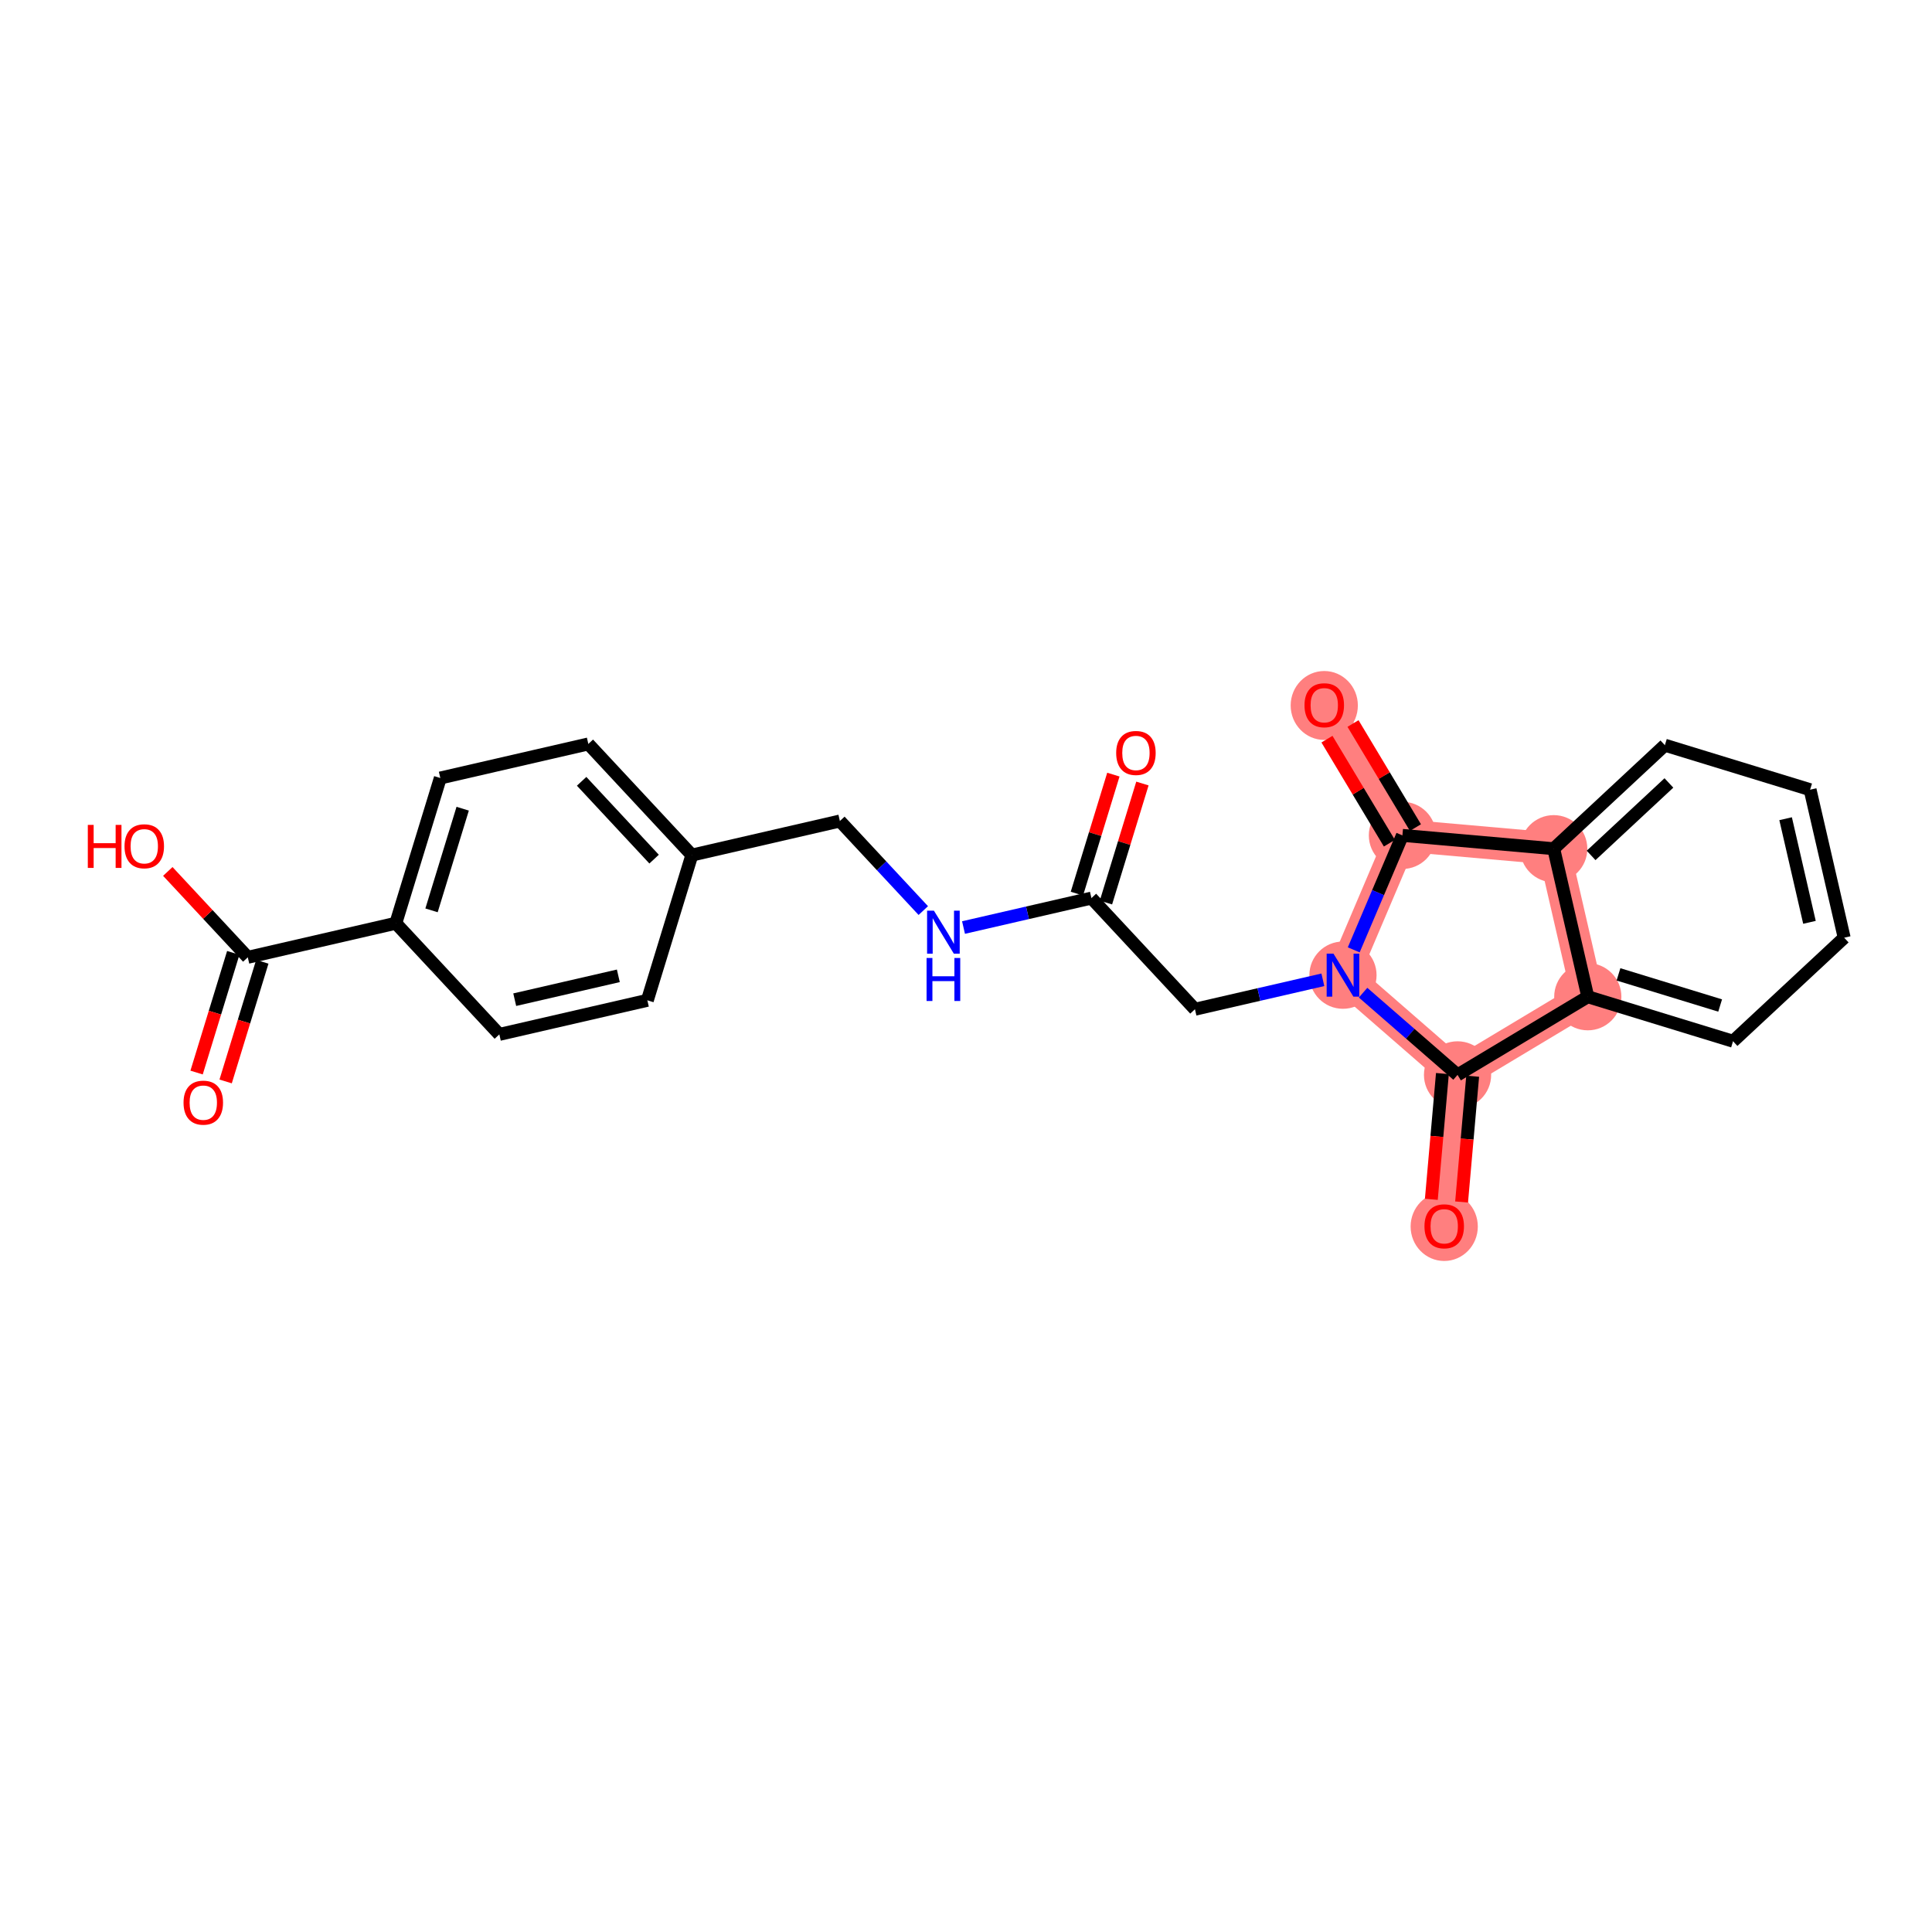 <?xml version='1.0' encoding='iso-8859-1'?>
<svg version='1.1' baseProfile='full'
              xmlns='http://www.w3.org/2000/svg'
                      xmlns:rdkit='http://www.rdkit.org/xml'
                      xmlns:xlink='http://www.w3.org/1999/xlink'
                  xml:space='preserve'
width='300px' height='300px' viewBox='0 0 300 300'>
<!-- END OF HEADER -->
<rect style='opacity:1.0;fill:#FFFFFF;stroke:none' width='300' height='300' x='0' y='0'> </rect>
<rect style='opacity:1.0;fill:#FFFFFF;stroke:none' width='300' height='300' x='0' y='0'> </rect>
<path d='M 208.536,151.423 L 226.327,166.908' style='fill:none;fill-rule:evenodd;stroke:#FF7F7F;stroke-width:5.0px;stroke-linecap:butt;stroke-linejoin:miter;stroke-opacity:1' />
<path d='M 208.536,151.423 L 217.766,129.718' style='fill:none;fill-rule:evenodd;stroke:#FF7F7F;stroke-width:5.0px;stroke-linecap:butt;stroke-linejoin:miter;stroke-opacity:1' />
<path d='M 226.327,166.908 L 224.257,190.403' style='fill:none;fill-rule:evenodd;stroke:#FF7F7F;stroke-width:5.0px;stroke-linecap:butt;stroke-linejoin:miter;stroke-opacity:1' />
<path d='M 226.327,166.908 L 246.552,154.773' style='fill:none;fill-rule:evenodd;stroke:#FF7F7F;stroke-width:5.0px;stroke-linecap:butt;stroke-linejoin:miter;stroke-opacity:1' />
<path d='M 246.552,154.773 L 241.261,131.788' style='fill:none;fill-rule:evenodd;stroke:#FF7F7F;stroke-width:5.0px;stroke-linecap:butt;stroke-linejoin:miter;stroke-opacity:1' />
<path d='M 241.261,131.788 L 217.766,129.718' style='fill:none;fill-rule:evenodd;stroke:#FF7F7F;stroke-width:5.0px;stroke-linecap:butt;stroke-linejoin:miter;stroke-opacity:1' />
<path d='M 217.766,129.718 L 205.631,109.493' style='fill:none;fill-rule:evenodd;stroke:#FF7F7F;stroke-width:5.0px;stroke-linecap:butt;stroke-linejoin:miter;stroke-opacity:1' />
<ellipse cx='208.536' cy='151.423' rx='4.717' ry='4.723'  style='fill:#FF7F7F;fill-rule:evenodd;stroke:#FF7F7F;stroke-width:1.0px;stroke-linecap:butt;stroke-linejoin:miter;stroke-opacity:1' />
<ellipse cx='226.327' cy='166.908' rx='4.717' ry='4.717'  style='fill:#FF7F7F;fill-rule:evenodd;stroke:#FF7F7F;stroke-width:1.0px;stroke-linecap:butt;stroke-linejoin:miter;stroke-opacity:1' />
<ellipse cx='224.257' cy='190.455' rx='4.717' ry='4.85'  style='fill:#FF7F7F;fill-rule:evenodd;stroke:#FF7F7F;stroke-width:1.0px;stroke-linecap:butt;stroke-linejoin:miter;stroke-opacity:1' />
<ellipse cx='246.552' cy='154.773' rx='4.717' ry='4.717'  style='fill:#FF7F7F;fill-rule:evenodd;stroke:#FF7F7F;stroke-width:1.0px;stroke-linecap:butt;stroke-linejoin:miter;stroke-opacity:1' />
<ellipse cx='241.261' cy='131.788' rx='4.717' ry='4.717'  style='fill:#FF7F7F;fill-rule:evenodd;stroke:#FF7F7F;stroke-width:1.0px;stroke-linecap:butt;stroke-linejoin:miter;stroke-opacity:1' />
<ellipse cx='217.766' cy='129.718' rx='4.717' ry='4.717'  style='fill:#FF7F7F;fill-rule:evenodd;stroke:#FF7F7F;stroke-width:1.0px;stroke-linecap:butt;stroke-linejoin:miter;stroke-opacity:1' />
<ellipse cx='205.631' cy='109.545' rx='4.717' ry='4.85'  style='fill:#FF7F7F;fill-rule:evenodd;stroke:#FF7F7F;stroke-width:1.0px;stroke-linecap:butt;stroke-linejoin:miter;stroke-opacity:1' />
<path class='bond-0 atom-0 atom-1' d='M 172.884,120.283 L 170.052,129.524' style='fill:none;fill-rule:evenodd;stroke:#FF0000;stroke-width:2.0px;stroke-linecap:butt;stroke-linejoin:miter;stroke-opacity:1' />
<path class='bond-0 atom-0 atom-1' d='M 170.052,129.524 L 167.221,138.764' style='fill:none;fill-rule:evenodd;stroke:#000000;stroke-width:2.0px;stroke-linecap:butt;stroke-linejoin:miter;stroke-opacity:1' />
<path class='bond-0 atom-0 atom-1' d='M 177.394,121.665 L 174.563,130.906' style='fill:none;fill-rule:evenodd;stroke:#FF0000;stroke-width:2.0px;stroke-linecap:butt;stroke-linejoin:miter;stroke-opacity:1' />
<path class='bond-0 atom-0 atom-1' d='M 174.563,130.906 L 171.731,140.146' style='fill:none;fill-rule:evenodd;stroke:#000000;stroke-width:2.0px;stroke-linecap:butt;stroke-linejoin:miter;stroke-opacity:1' />
<path class='bond-1 atom-1 atom-2' d='M 169.476,139.455 L 185.551,156.715' style='fill:none;fill-rule:evenodd;stroke:#000000;stroke-width:2.0px;stroke-linecap:butt;stroke-linejoin:miter;stroke-opacity:1' />
<path class='bond-13 atom-1 atom-14' d='M 169.476,139.455 L 159.545,141.741' style='fill:none;fill-rule:evenodd;stroke:#000000;stroke-width:2.0px;stroke-linecap:butt;stroke-linejoin:miter;stroke-opacity:1' />
<path class='bond-13 atom-1 atom-14' d='M 159.545,141.741 L 149.614,144.027' style='fill:none;fill-rule:evenodd;stroke:#0000FF;stroke-width:2.0px;stroke-linecap:butt;stroke-linejoin:miter;stroke-opacity:1' />
<path class='bond-2 atom-2 atom-3' d='M 185.551,156.715 L 195.482,154.428' style='fill:none;fill-rule:evenodd;stroke:#000000;stroke-width:2.0px;stroke-linecap:butt;stroke-linejoin:miter;stroke-opacity:1' />
<path class='bond-2 atom-2 atom-3' d='M 195.482,154.428 L 205.414,152.142' style='fill:none;fill-rule:evenodd;stroke:#0000FF;stroke-width:2.0px;stroke-linecap:butt;stroke-linejoin:miter;stroke-opacity:1' />
<path class='bond-3 atom-3 atom-4' d='M 211.659,154.141 L 218.993,160.525' style='fill:none;fill-rule:evenodd;stroke:#0000FF;stroke-width:2.0px;stroke-linecap:butt;stroke-linejoin:miter;stroke-opacity:1' />
<path class='bond-3 atom-3 atom-4' d='M 218.993,160.525 L 226.327,166.908' style='fill:none;fill-rule:evenodd;stroke:#000000;stroke-width:2.0px;stroke-linecap:butt;stroke-linejoin:miter;stroke-opacity:1' />
<path class='bond-24 atom-12 atom-3' d='M 217.766,129.718 L 213.986,138.606' style='fill:none;fill-rule:evenodd;stroke:#000000;stroke-width:2.0px;stroke-linecap:butt;stroke-linejoin:miter;stroke-opacity:1' />
<path class='bond-24 atom-12 atom-3' d='M 213.986,138.606 L 210.207,147.494' style='fill:none;fill-rule:evenodd;stroke:#0000FF;stroke-width:2.0px;stroke-linecap:butt;stroke-linejoin:miter;stroke-opacity:1' />
<path class='bond-4 atom-4 atom-5' d='M 223.978,166.701 L 223.118,176.465' style='fill:none;fill-rule:evenodd;stroke:#000000;stroke-width:2.0px;stroke-linecap:butt;stroke-linejoin:miter;stroke-opacity:1' />
<path class='bond-4 atom-4 atom-5' d='M 223.118,176.465 L 222.257,186.229' style='fill:none;fill-rule:evenodd;stroke:#FF0000;stroke-width:2.0px;stroke-linecap:butt;stroke-linejoin:miter;stroke-opacity:1' />
<path class='bond-4 atom-4 atom-5' d='M 228.677,167.115 L 227.817,176.879' style='fill:none;fill-rule:evenodd;stroke:#000000;stroke-width:2.0px;stroke-linecap:butt;stroke-linejoin:miter;stroke-opacity:1' />
<path class='bond-4 atom-4 atom-5' d='M 227.817,176.879 L 226.956,186.643' style='fill:none;fill-rule:evenodd;stroke:#FF0000;stroke-width:2.0px;stroke-linecap:butt;stroke-linejoin:miter;stroke-opacity:1' />
<path class='bond-5 atom-4 atom-6' d='M 226.327,166.908 L 246.552,154.773' style='fill:none;fill-rule:evenodd;stroke:#000000;stroke-width:2.0px;stroke-linecap:butt;stroke-linejoin:miter;stroke-opacity:1' />
<path class='bond-6 atom-6 atom-7' d='M 246.552,154.773 L 269.104,161.683' style='fill:none;fill-rule:evenodd;stroke:#000000;stroke-width:2.0px;stroke-linecap:butt;stroke-linejoin:miter;stroke-opacity:1' />
<path class='bond-6 atom-6 atom-7' d='M 251.317,151.299 L 267.103,156.136' style='fill:none;fill-rule:evenodd;stroke:#000000;stroke-width:2.0px;stroke-linecap:butt;stroke-linejoin:miter;stroke-opacity:1' />
<path class='bond-26 atom-11 atom-6' d='M 241.261,131.788 L 246.552,154.773' style='fill:none;fill-rule:evenodd;stroke:#000000;stroke-width:2.0px;stroke-linecap:butt;stroke-linejoin:miter;stroke-opacity:1' />
<path class='bond-7 atom-7 atom-8' d='M 269.104,161.683 L 286.364,145.608' style='fill:none;fill-rule:evenodd;stroke:#000000;stroke-width:2.0px;stroke-linecap:butt;stroke-linejoin:miter;stroke-opacity:1' />
<path class='bond-8 atom-8 atom-9' d='M 286.364,145.608 L 281.072,122.623' style='fill:none;fill-rule:evenodd;stroke:#000000;stroke-width:2.0px;stroke-linecap:butt;stroke-linejoin:miter;stroke-opacity:1' />
<path class='bond-8 atom-8 atom-9' d='M 280.973,143.219 L 277.269,127.129' style='fill:none;fill-rule:evenodd;stroke:#000000;stroke-width:2.0px;stroke-linecap:butt;stroke-linejoin:miter;stroke-opacity:1' />
<path class='bond-9 atom-9 atom-10' d='M 281.072,122.623 L 258.521,115.713' style='fill:none;fill-rule:evenodd;stroke:#000000;stroke-width:2.0px;stroke-linecap:butt;stroke-linejoin:miter;stroke-opacity:1' />
<path class='bond-10 atom-10 atom-11' d='M 258.521,115.713 L 241.261,131.788' style='fill:none;fill-rule:evenodd;stroke:#000000;stroke-width:2.0px;stroke-linecap:butt;stroke-linejoin:miter;stroke-opacity:1' />
<path class='bond-10 atom-10 atom-11' d='M 259.147,121.576 L 247.065,132.829' style='fill:none;fill-rule:evenodd;stroke:#000000;stroke-width:2.0px;stroke-linecap:butt;stroke-linejoin:miter;stroke-opacity:1' />
<path class='bond-11 atom-11 atom-12' d='M 241.261,131.788 L 217.766,129.718' style='fill:none;fill-rule:evenodd;stroke:#000000;stroke-width:2.0px;stroke-linecap:butt;stroke-linejoin:miter;stroke-opacity:1' />
<path class='bond-12 atom-12 atom-13' d='M 219.788,128.504 L 214.942,120.427' style='fill:none;fill-rule:evenodd;stroke:#000000;stroke-width:2.0px;stroke-linecap:butt;stroke-linejoin:miter;stroke-opacity:1' />
<path class='bond-12 atom-12 atom-13' d='M 214.942,120.427 L 210.096,112.35' style='fill:none;fill-rule:evenodd;stroke:#FF0000;stroke-width:2.0px;stroke-linecap:butt;stroke-linejoin:miter;stroke-opacity:1' />
<path class='bond-12 atom-12 atom-13' d='M 215.743,130.931 L 210.897,122.854' style='fill:none;fill-rule:evenodd;stroke:#000000;stroke-width:2.0px;stroke-linecap:butt;stroke-linejoin:miter;stroke-opacity:1' />
<path class='bond-12 atom-12 atom-13' d='M 210.897,122.854 L 206.051,114.777' style='fill:none;fill-rule:evenodd;stroke:#FF0000;stroke-width:2.0px;stroke-linecap:butt;stroke-linejoin:miter;stroke-opacity:1' />
<path class='bond-14 atom-14 atom-15' d='M 143.368,141.393 L 136.892,134.44' style='fill:none;fill-rule:evenodd;stroke:#0000FF;stroke-width:2.0px;stroke-linecap:butt;stroke-linejoin:miter;stroke-opacity:1' />
<path class='bond-14 atom-14 atom-15' d='M 136.892,134.44 L 130.416,127.486' style='fill:none;fill-rule:evenodd;stroke:#000000;stroke-width:2.0px;stroke-linecap:butt;stroke-linejoin:miter;stroke-opacity:1' />
<path class='bond-15 atom-15 atom-16' d='M 130.416,127.486 L 107.431,132.778' style='fill:none;fill-rule:evenodd;stroke:#000000;stroke-width:2.0px;stroke-linecap:butt;stroke-linejoin:miter;stroke-opacity:1' />
<path class='bond-16 atom-16 atom-17' d='M 107.431,132.778 L 91.356,115.518' style='fill:none;fill-rule:evenodd;stroke:#000000;stroke-width:2.0px;stroke-linecap:butt;stroke-linejoin:miter;stroke-opacity:1' />
<path class='bond-16 atom-16 atom-17' d='M 101.568,133.404 L 90.315,121.322' style='fill:none;fill-rule:evenodd;stroke:#000000;stroke-width:2.0px;stroke-linecap:butt;stroke-linejoin:miter;stroke-opacity:1' />
<path class='bond-25 atom-24 atom-16' d='M 100.521,155.329 L 107.431,132.778' style='fill:none;fill-rule:evenodd;stroke:#000000;stroke-width:2.0px;stroke-linecap:butt;stroke-linejoin:miter;stroke-opacity:1' />
<path class='bond-17 atom-17 atom-18' d='M 91.356,115.518 L 68.371,120.809' style='fill:none;fill-rule:evenodd;stroke:#000000;stroke-width:2.0px;stroke-linecap:butt;stroke-linejoin:miter;stroke-opacity:1' />
<path class='bond-18 atom-18 atom-19' d='M 68.371,120.809 L 61.461,143.36' style='fill:none;fill-rule:evenodd;stroke:#000000;stroke-width:2.0px;stroke-linecap:butt;stroke-linejoin:miter;stroke-opacity:1' />
<path class='bond-18 atom-18 atom-19' d='M 71.845,125.574 L 67.008,141.36' style='fill:none;fill-rule:evenodd;stroke:#000000;stroke-width:2.0px;stroke-linecap:butt;stroke-linejoin:miter;stroke-opacity:1' />
<path class='bond-19 atom-19 atom-20' d='M 61.461,143.36 L 38.476,148.652' style='fill:none;fill-rule:evenodd;stroke:#000000;stroke-width:2.0px;stroke-linecap:butt;stroke-linejoin:miter;stroke-opacity:1' />
<path class='bond-22 atom-19 atom-23' d='M 61.461,143.36 L 77.536,160.62' style='fill:none;fill-rule:evenodd;stroke:#000000;stroke-width:2.0px;stroke-linecap:butt;stroke-linejoin:miter;stroke-opacity:1' />
<path class='bond-20 atom-20 atom-21' d='M 36.221,147.961 L 33.374,157.253' style='fill:none;fill-rule:evenodd;stroke:#000000;stroke-width:2.0px;stroke-linecap:butt;stroke-linejoin:miter;stroke-opacity:1' />
<path class='bond-20 atom-20 atom-21' d='M 33.374,157.253 L 30.526,166.545' style='fill:none;fill-rule:evenodd;stroke:#FF0000;stroke-width:2.0px;stroke-linecap:butt;stroke-linejoin:miter;stroke-opacity:1' />
<path class='bond-20 atom-20 atom-21' d='M 40.731,149.343 L 37.884,158.635' style='fill:none;fill-rule:evenodd;stroke:#000000;stroke-width:2.0px;stroke-linecap:butt;stroke-linejoin:miter;stroke-opacity:1' />
<path class='bond-20 atom-20 atom-21' d='M 37.884,158.635 L 35.037,167.927' style='fill:none;fill-rule:evenodd;stroke:#FF0000;stroke-width:2.0px;stroke-linecap:butt;stroke-linejoin:miter;stroke-opacity:1' />
<path class='bond-21 atom-20 atom-22' d='M 38.476,148.652 L 32.267,141.985' style='fill:none;fill-rule:evenodd;stroke:#000000;stroke-width:2.0px;stroke-linecap:butt;stroke-linejoin:miter;stroke-opacity:1' />
<path class='bond-21 atom-20 atom-22' d='M 32.267,141.985 L 26.057,135.317' style='fill:none;fill-rule:evenodd;stroke:#FF0000;stroke-width:2.0px;stroke-linecap:butt;stroke-linejoin:miter;stroke-opacity:1' />
<path class='bond-23 atom-23 atom-24' d='M 77.536,160.62 L 100.521,155.329' style='fill:none;fill-rule:evenodd;stroke:#000000;stroke-width:2.0px;stroke-linecap:butt;stroke-linejoin:miter;stroke-opacity:1' />
<path class='bond-23 atom-23 atom-24' d='M 79.926,155.23 L 96.015,151.526' style='fill:none;fill-rule:evenodd;stroke:#000000;stroke-width:2.0px;stroke-linecap:butt;stroke-linejoin:miter;stroke-opacity:1' />
<path  class='atom-0' d='M 173.32 116.922
Q 173.32 115.318, 174.113 114.422
Q 174.905 113.526, 176.386 113.526
Q 177.867 113.526, 178.66 114.422
Q 179.452 115.318, 179.452 116.922
Q 179.452 118.545, 178.651 119.47
Q 177.849 120.385, 176.386 120.385
Q 174.915 120.385, 174.113 119.47
Q 173.32 118.554, 173.32 116.922
M 176.386 119.63
Q 177.405 119.63, 177.952 118.951
Q 178.509 118.262, 178.509 116.922
Q 178.509 115.611, 177.952 114.95
Q 177.405 114.281, 176.386 114.281
Q 175.367 114.281, 174.811 114.941
Q 174.264 115.601, 174.264 116.922
Q 174.264 118.271, 174.811 118.951
Q 175.367 119.63, 176.386 119.63
' fill='#FF0000'/>
<path  class='atom-3' d='M 207.06 148.083
L 209.249 151.621
Q 209.466 151.97, 209.815 152.603
Q 210.164 153.235, 210.183 153.272
L 210.183 148.083
L 211.069 148.083
L 211.069 154.763
L 210.154 154.763
L 207.805 150.895
Q 207.532 150.442, 207.239 149.923
Q 206.956 149.404, 206.871 149.244
L 206.871 154.763
L 206.003 154.763
L 206.003 148.083
L 207.06 148.083
' fill='#0000FF'/>
<path  class='atom-5' d='M 221.191 190.422
Q 221.191 188.818, 221.983 187.922
Q 222.776 187.026, 224.257 187.026
Q 225.738 187.026, 226.531 187.922
Q 227.323 188.818, 227.323 190.422
Q 227.323 192.045, 226.521 192.97
Q 225.719 193.885, 224.257 193.885
Q 222.785 193.885, 221.983 192.97
Q 221.191 192.055, 221.191 190.422
M 224.257 193.13
Q 225.276 193.13, 225.823 192.451
Q 226.38 191.762, 226.38 190.422
Q 226.38 189.111, 225.823 188.451
Q 225.276 187.781, 224.257 187.781
Q 223.238 187.781, 222.682 188.441
Q 222.134 189.102, 222.134 190.422
Q 222.134 191.771, 222.682 192.451
Q 223.238 193.13, 224.257 193.13
' fill='#FF0000'/>
<path  class='atom-13' d='M 202.564 109.512
Q 202.564 107.908, 203.357 107.011
Q 204.149 106.115, 205.631 106.115
Q 207.112 106.115, 207.904 107.011
Q 208.697 107.908, 208.697 109.512
Q 208.697 111.134, 207.895 112.059
Q 207.093 112.974, 205.631 112.974
Q 204.159 112.974, 203.357 112.059
Q 202.564 111.144, 202.564 109.512
M 205.631 112.219
Q 206.649 112.219, 207.197 111.54
Q 207.753 110.851, 207.753 109.512
Q 207.753 108.2, 207.197 107.54
Q 206.649 106.87, 205.631 106.87
Q 204.612 106.87, 204.055 107.53
Q 203.508 108.191, 203.508 109.512
Q 203.508 110.861, 204.055 111.54
Q 204.612 112.219, 205.631 112.219
' fill='#FF0000'/>
<path  class='atom-14' d='M 145.015 141.406
L 147.204 144.944
Q 147.421 145.293, 147.77 145.925
Q 148.119 146.558, 148.138 146.595
L 148.138 141.406
L 149.024 141.406
L 149.024 148.086
L 148.109 148.086
L 145.76 144.218
Q 145.486 143.765, 145.194 143.246
Q 144.911 142.727, 144.826 142.567
L 144.826 148.086
L 143.958 148.086
L 143.958 141.406
L 145.015 141.406
' fill='#0000FF'/>
<path  class='atom-14' d='M 143.878 148.754
L 144.784 148.754
L 144.784 151.594
L 148.199 151.594
L 148.199 148.754
L 149.105 148.754
L 149.105 155.434
L 148.199 155.434
L 148.199 152.348
L 144.784 152.348
L 144.784 155.434
L 143.878 155.434
L 143.878 148.754
' fill='#0000FF'/>
<path  class='atom-21' d='M 28.5 171.222
Q 28.5 169.618, 29.292 168.722
Q 30.085 167.826, 31.566 167.826
Q 33.047 167.826, 33.84 168.722
Q 34.632 169.618, 34.632 171.222
Q 34.632 172.845, 33.83 173.769
Q 33.028 174.685, 31.566 174.685
Q 30.094 174.685, 29.292 173.769
Q 28.5 172.854, 28.5 171.222
M 31.566 173.93
Q 32.585 173.93, 33.132 173.25
Q 33.689 172.562, 33.689 171.222
Q 33.689 169.911, 33.132 169.25
Q 32.585 168.58, 31.566 168.58
Q 30.547 168.58, 29.991 169.241
Q 29.443 169.901, 29.443 171.222
Q 29.443 172.571, 29.991 173.25
Q 30.547 173.93, 31.566 173.93
' fill='#FF0000'/>
<path  class='atom-22' d='M 13.636 128.09
L 14.542 128.09
L 14.542 130.93
L 17.957 130.93
L 17.957 128.09
L 18.863 128.09
L 18.863 134.769
L 17.957 134.769
L 17.957 131.684
L 14.542 131.684
L 14.542 134.769
L 13.636 134.769
L 13.636 128.09
' fill='#FF0000'/>
<path  class='atom-22' d='M 19.335 131.411
Q 19.335 129.807, 20.127 128.911
Q 20.92 128.014, 22.401 128.014
Q 23.882 128.014, 24.675 128.911
Q 25.467 129.807, 25.467 131.411
Q 25.467 133.034, 24.665 133.958
Q 23.863 134.873, 22.401 134.873
Q 20.929 134.873, 20.127 133.958
Q 19.335 133.043, 19.335 131.411
M 22.401 134.119
Q 23.42 134.119, 23.967 133.439
Q 24.524 132.75, 24.524 131.411
Q 24.524 130.099, 23.967 129.439
Q 23.42 128.769, 22.401 128.769
Q 21.382 128.769, 20.826 129.43
Q 20.278 130.09, 20.278 131.411
Q 20.278 132.76, 20.826 133.439
Q 21.382 134.119, 22.401 134.119
' fill='#FF0000'/>
</svg>
